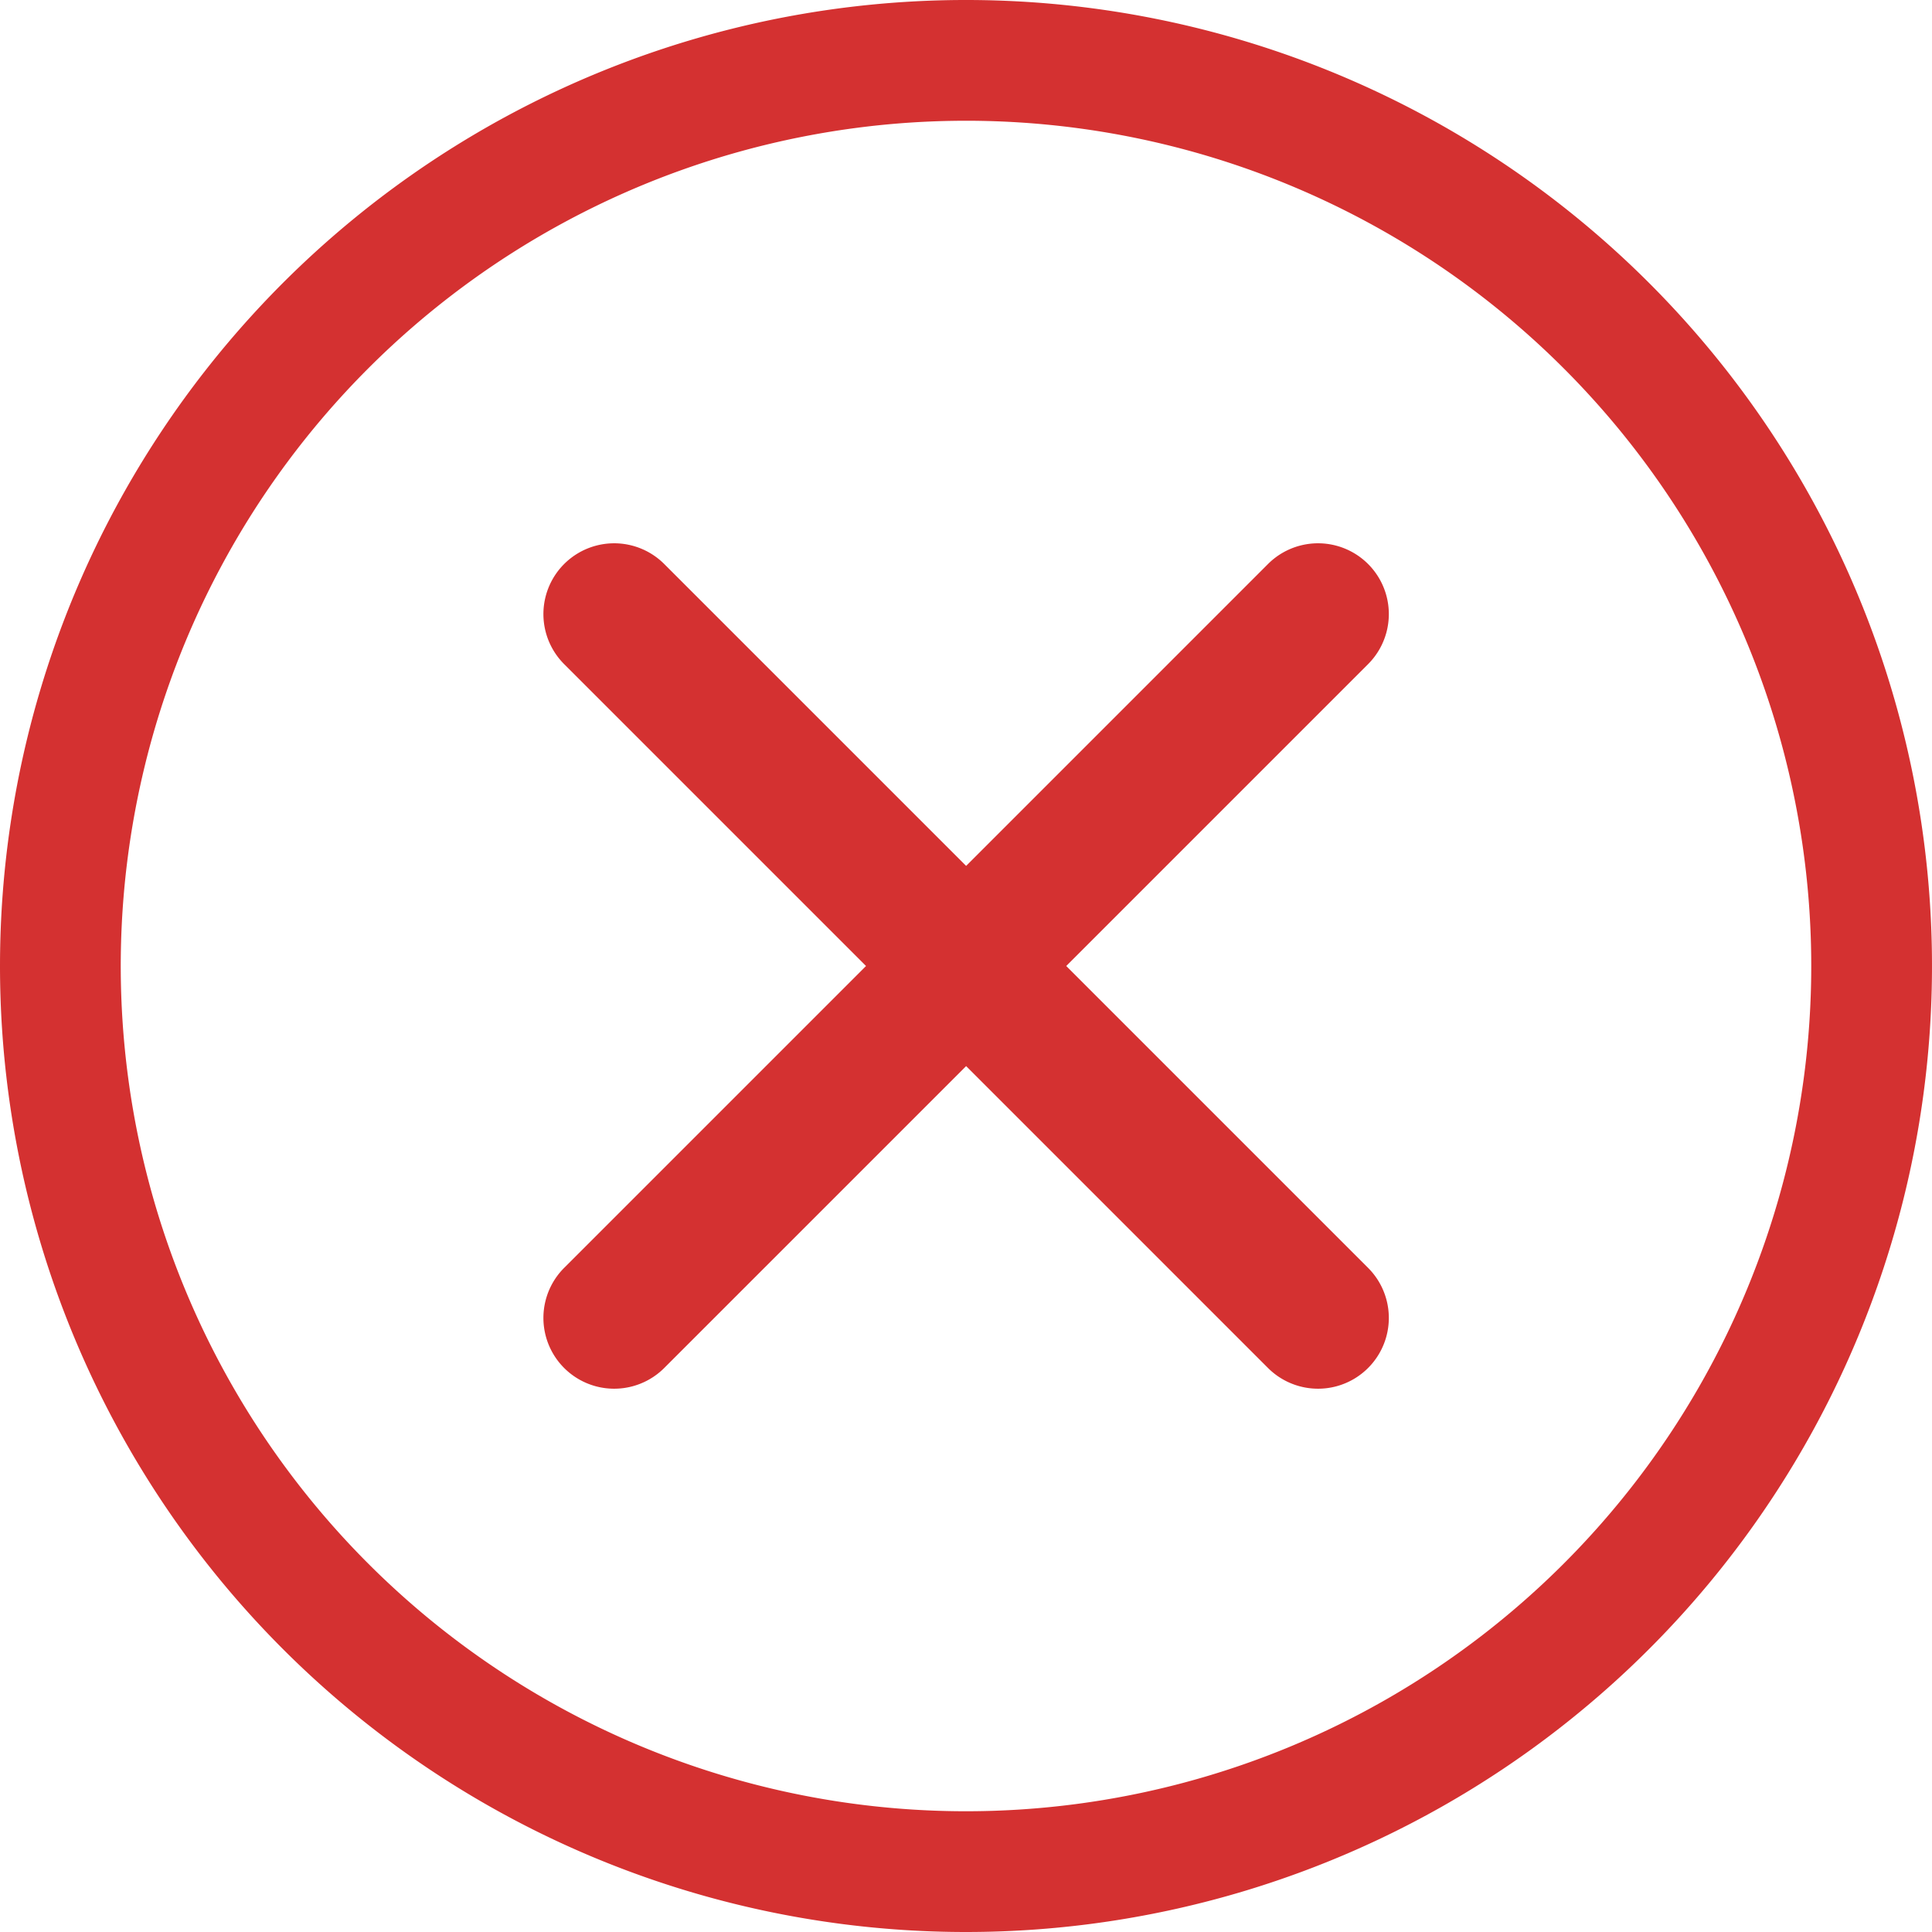<svg id="close" xmlns="http://www.w3.org/2000/svg" width="16" height="16" viewBox="0 0 16 16">
  <path id="Path_239" data-name="Path 239" d="M8,15a7,7,0,1,1,7-7,7,7,0,0,1-7,7Zm0,1A8,8,0,1,0,0,8,8,8,0,0,0,8,16Z" fill="#d43131"/>
  <path id="Icon_ionic-ios-close" data-name="Icon ionic-ios-close" d="M15.618,14.791l2.5-2.5a.586.586,0,0,0-.829-.829l-2.5,2.5-2.5-2.5a.586.586,0,1,0-.829.829l2.5,2.5-2.5,2.5a.586.586,0,0,0,.829.829l2.5-2.5,2.5,2.5a.586.586,0,1,0,.829-.829Z" transform="translate(-6.788 -6.791)" fill="#d43131"/>
</svg>
